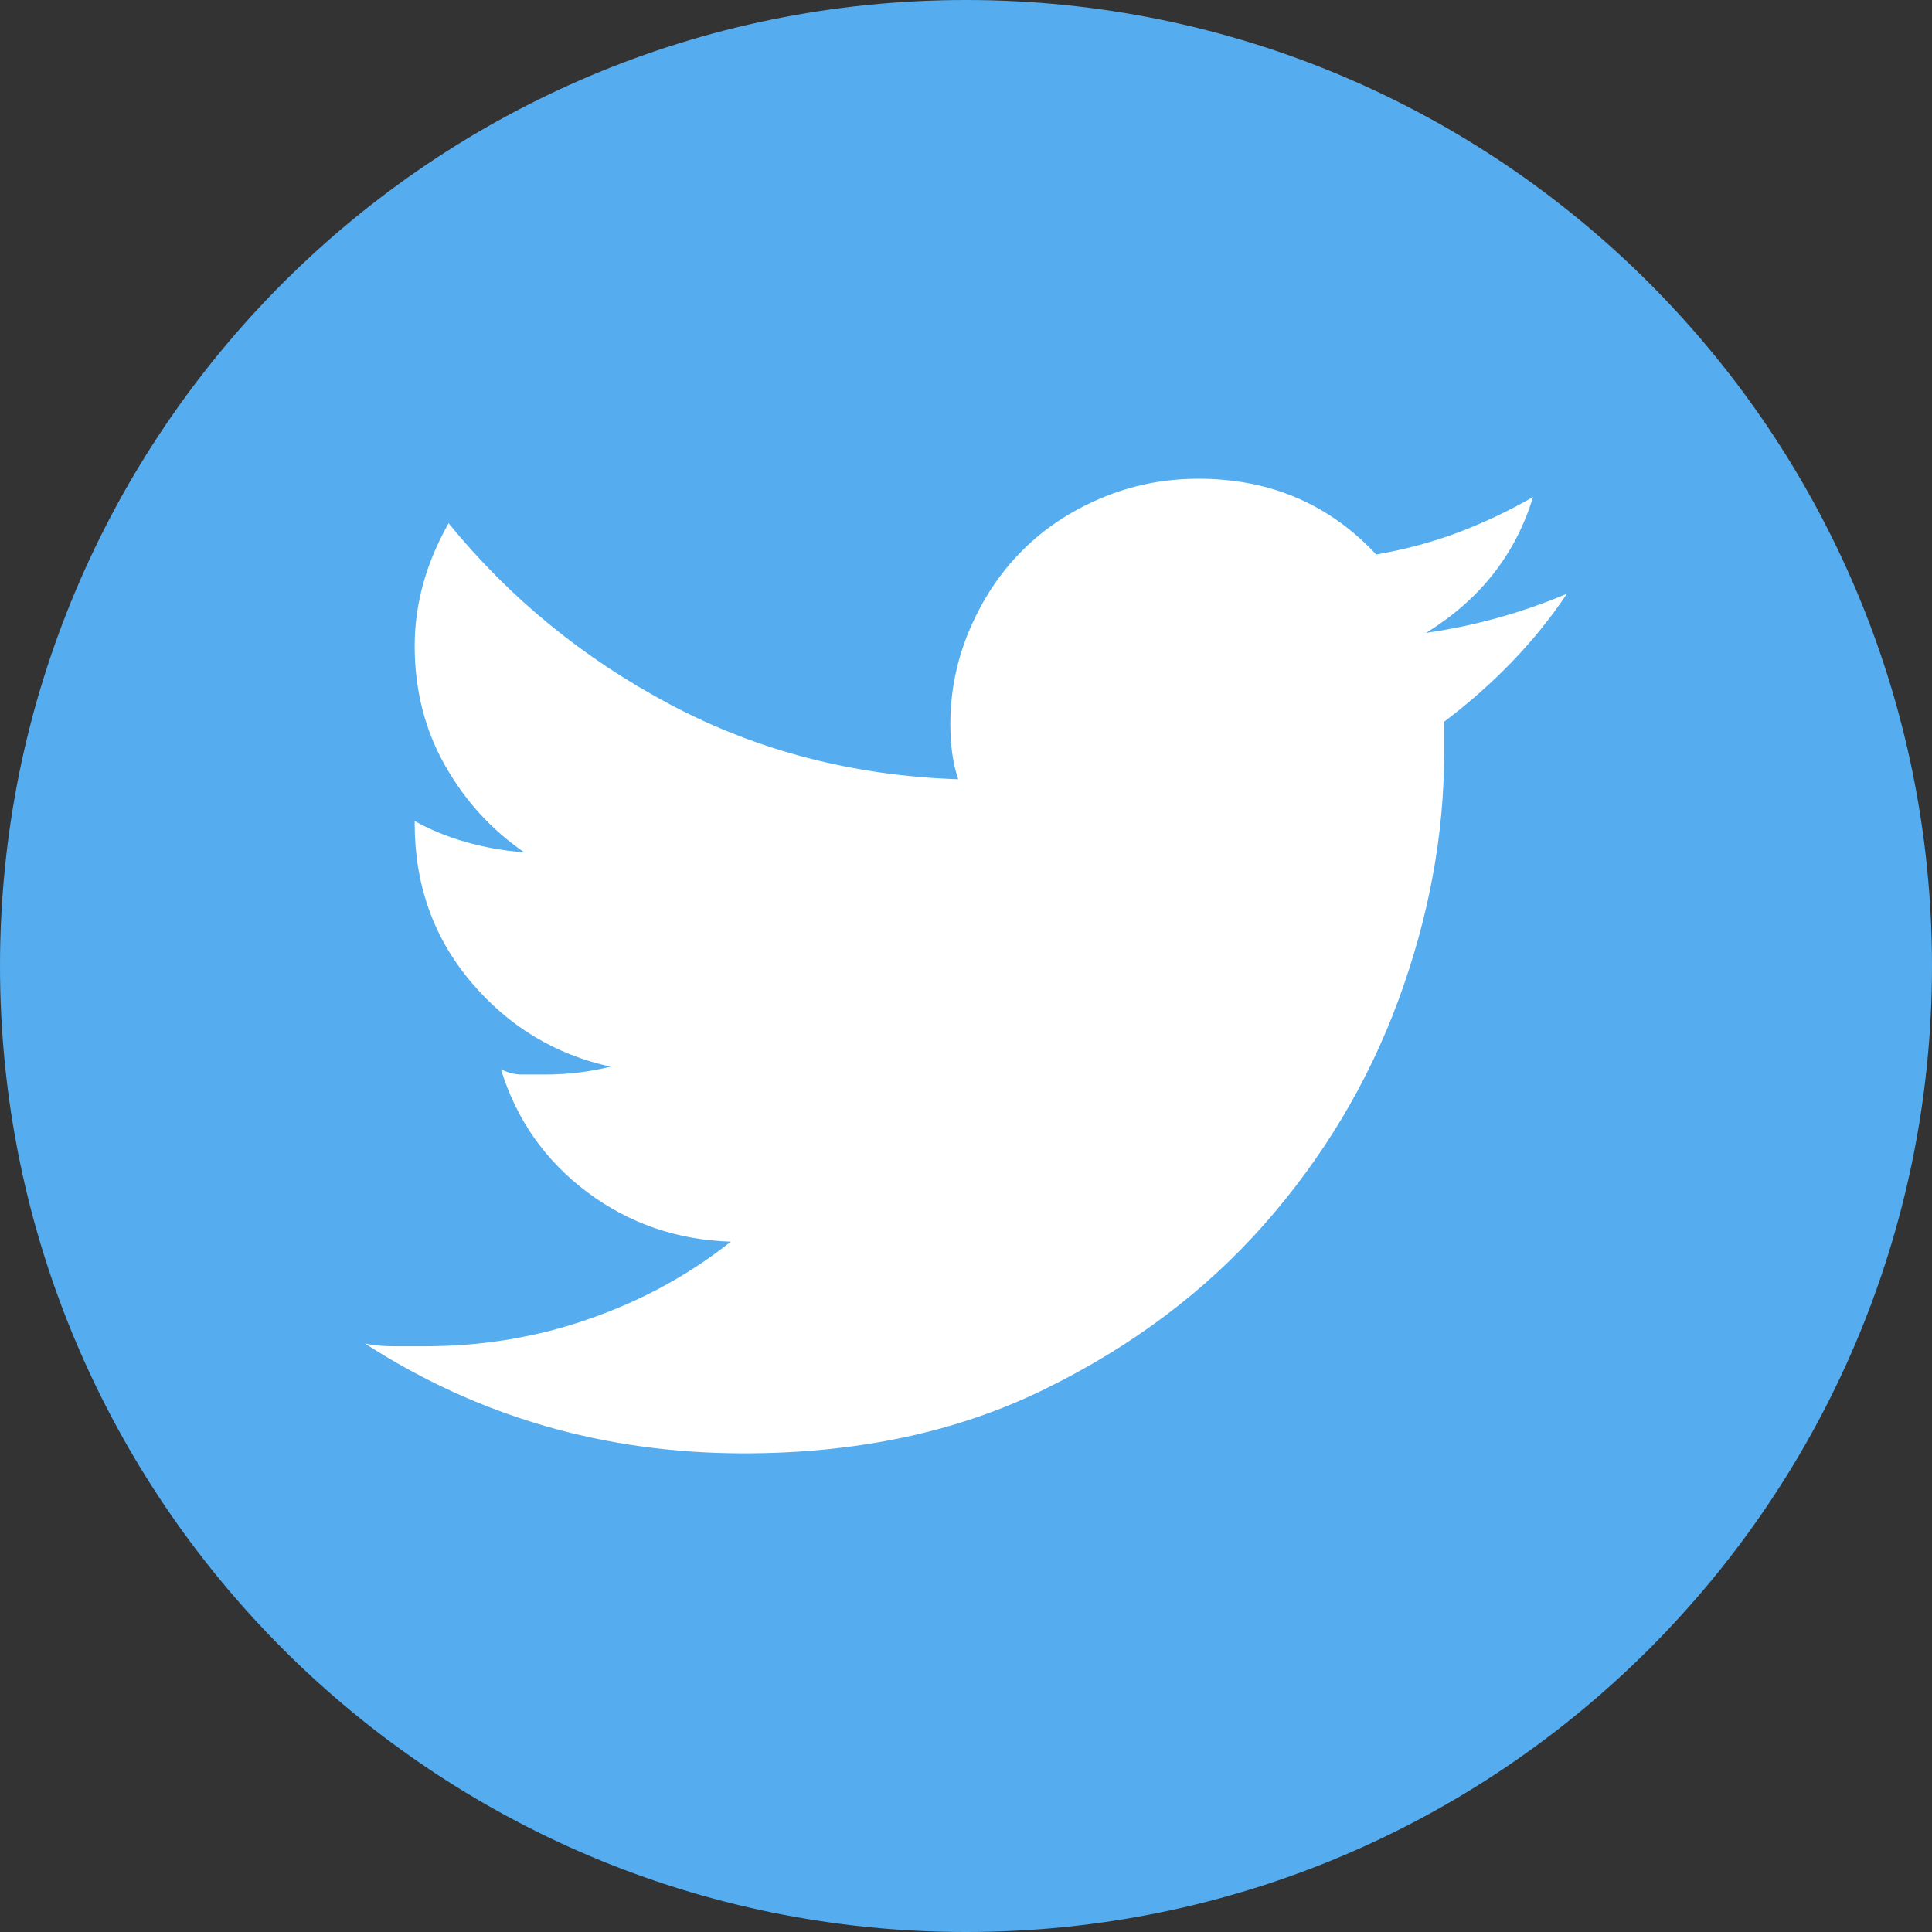 <?xml version="1.0" encoding="utf-8"?>
<!-- Generator: Adobe Illustrator 16.2.1, SVG Export Plug-In . SVG Version: 6.00 Build 0)  -->
<!DOCTYPE svg PUBLIC "-//W3C//DTD SVG 1.1//EN" "http://www.w3.org/Graphics/SVG/1.1/DTD/svg11.dtd">
<svg version="1.1" id="Layer_1" xmlns="http://www.w3.org/2000/svg" xmlns:xlink="http://www.w3.org/1999/xlink" x="0px" y="0px"
	 width="100px" height="100px" viewBox="0 0 100 100" enable-background="new 0 0 100 100" xml:space="preserve">
<rect x="0" y="0" width="100" height="100" fill="#333333" stroke="none"/>
<g>
	<path fill="#55ACEE" d="M50,0C22.386,0,0,22.386,0,50c0,27.615,22.386,50,50,50c27.613,0,50-22.385,50-50C100,22.386,77.613,0,50,0
		L50,0z"/>
</g>
<g>
	<path fill="#FFFFFF" d="M81.104,30.732c-1.62,2.43-3.739,4.644-6.356,6.625v1.624c0,4.238-0.791,8.496-2.363,12.778
		c-1.58,4.285-3.904,8.163-6.968,11.636c-3.066,3.469-6.851,6.31-11.357,8.514c-4.515,2.217-9.697,3.316-15.558,3.316
		c-7.215,0-13.746-1.896-19.606-5.68c0.449,0.089,0.944,0.137,1.482,0.137c0.541,0,1.085,0,1.626,0c2.975,0,5.815-0.474,8.518-1.425
		c2.709-0.946,5.139-2.272,7.304-3.988c-2.797-0.09-5.274-0.948-7.435-2.565c-2.165-1.627-3.657-3.741-4.464-6.361
		c0.358,0.181,0.721,0.274,1.08,0.274c0.36,0,0.764,0,1.22,0c1.167,0,2.296-0.139,3.378-0.407c-2.887-0.632-5.298-2.095-7.237-4.396
		c-1.936-2.3-2.904-5.027-2.904-8.185v-0.131c1.624,0.901,3.516,1.443,5.68,1.624c-1.712-1.174-3.088-2.688-4.127-4.534
		c-1.037-1.844-1.553-3.895-1.553-6.154c0-2.162,0.583-4.28,1.755-6.353c3.158,3.877,6.989,7.01,11.498,9.398
		c4.506,2.388,9.469,3.675,14.88,3.855c-0.276-0.813-0.407-1.761-0.407-2.843c0-1.712,0.333-3.356,1.012-4.937
		c0.676-1.572,1.578-2.926,2.706-4.054c1.125-1.129,2.477-2.034,4.058-2.703c1.574-0.675,3.268-1.018,5.071-1.018
		c3.693,0,6.76,1.309,9.196,3.922c1.531-0.269,2.951-0.654,4.262-1.149c1.304-0.496,2.59-1.101,3.853-1.825
		c-0.905,2.975-2.755,5.319-5.542,7.032C76.323,32.398,78.763,31.719,81.104,30.732z"/>
</g>
</svg>
